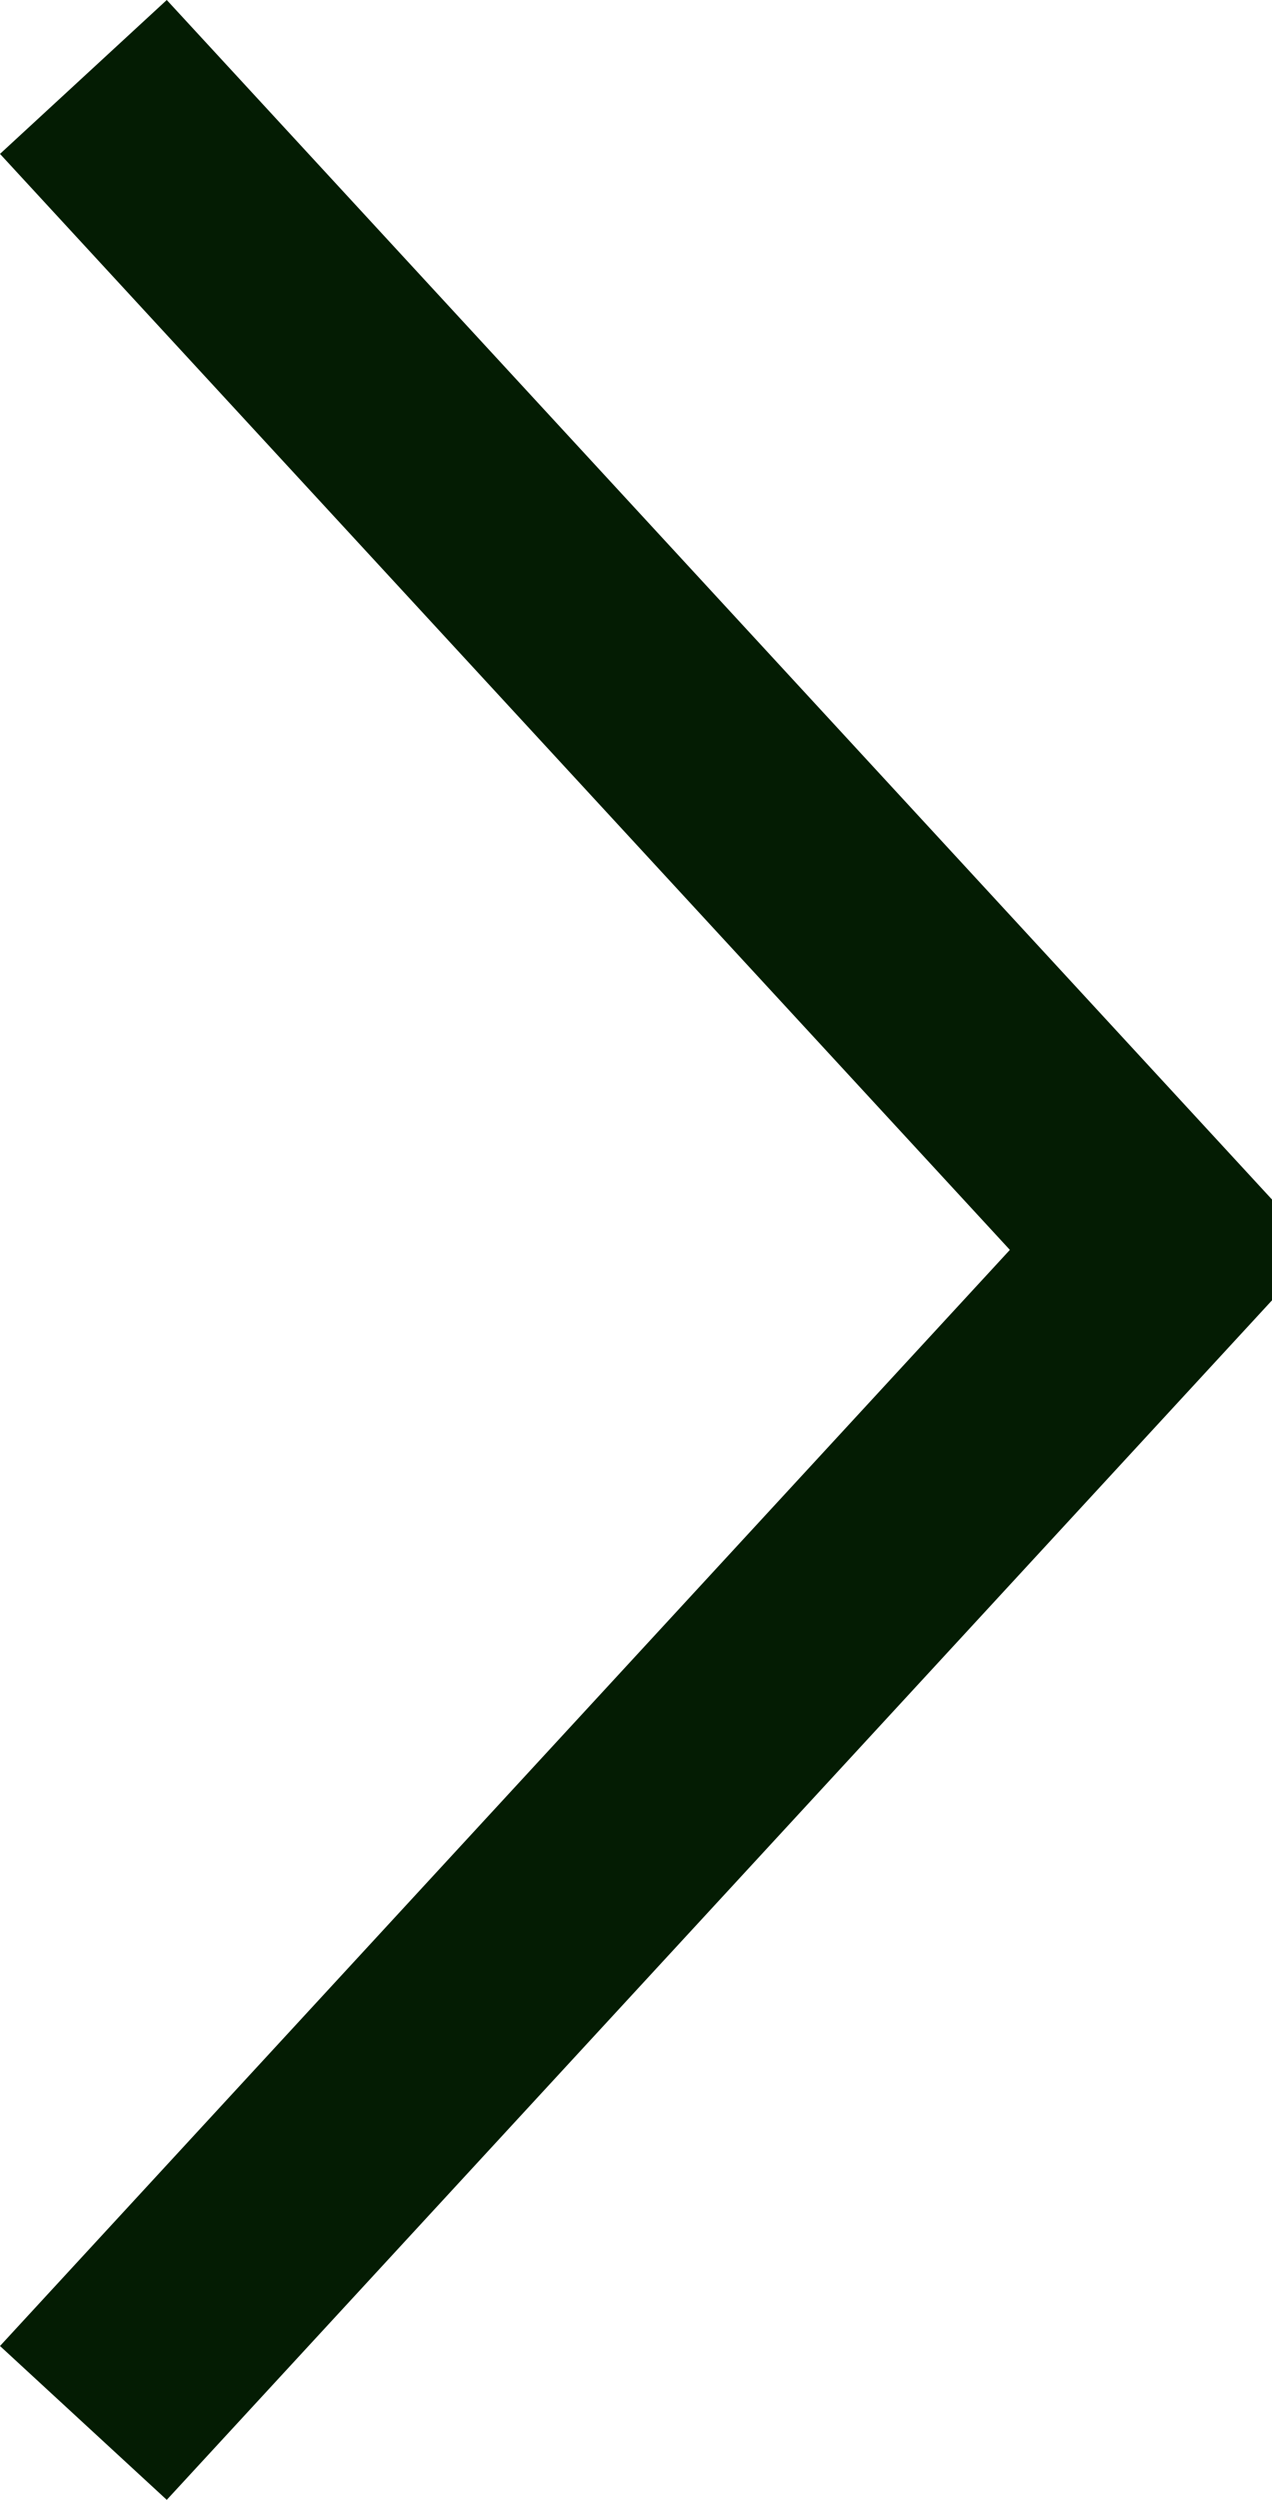 <?xml version="1.0" encoding="utf-8"?>
<!-- Generator: Adobe Illustrator 16.0.4, SVG Export Plug-In . SVG Version: 6.00 Build 0)  -->
<!DOCTYPE svg PUBLIC "-//W3C//DTD SVG 1.1//EN" "http://www.w3.org/Graphics/SVG/1.1/DTD/svg11.dtd">
<svg version="1.1" id="Ebene_1" xmlns="http://www.w3.org/2000/svg" xmlns:xlink="http://www.w3.org/1999/xlink" x="0px" y="0px"
	 width="28px" height="55px" viewBox="0 0 28 55" enable-background="new 0 0 28 55" xml:space="preserve">
<polygon fill="#041C03" points="3.671,55 0,51.615 22.23,27.499 0,3.386 3.671,0 28,26.391 28,28.609 "/>
</svg>
